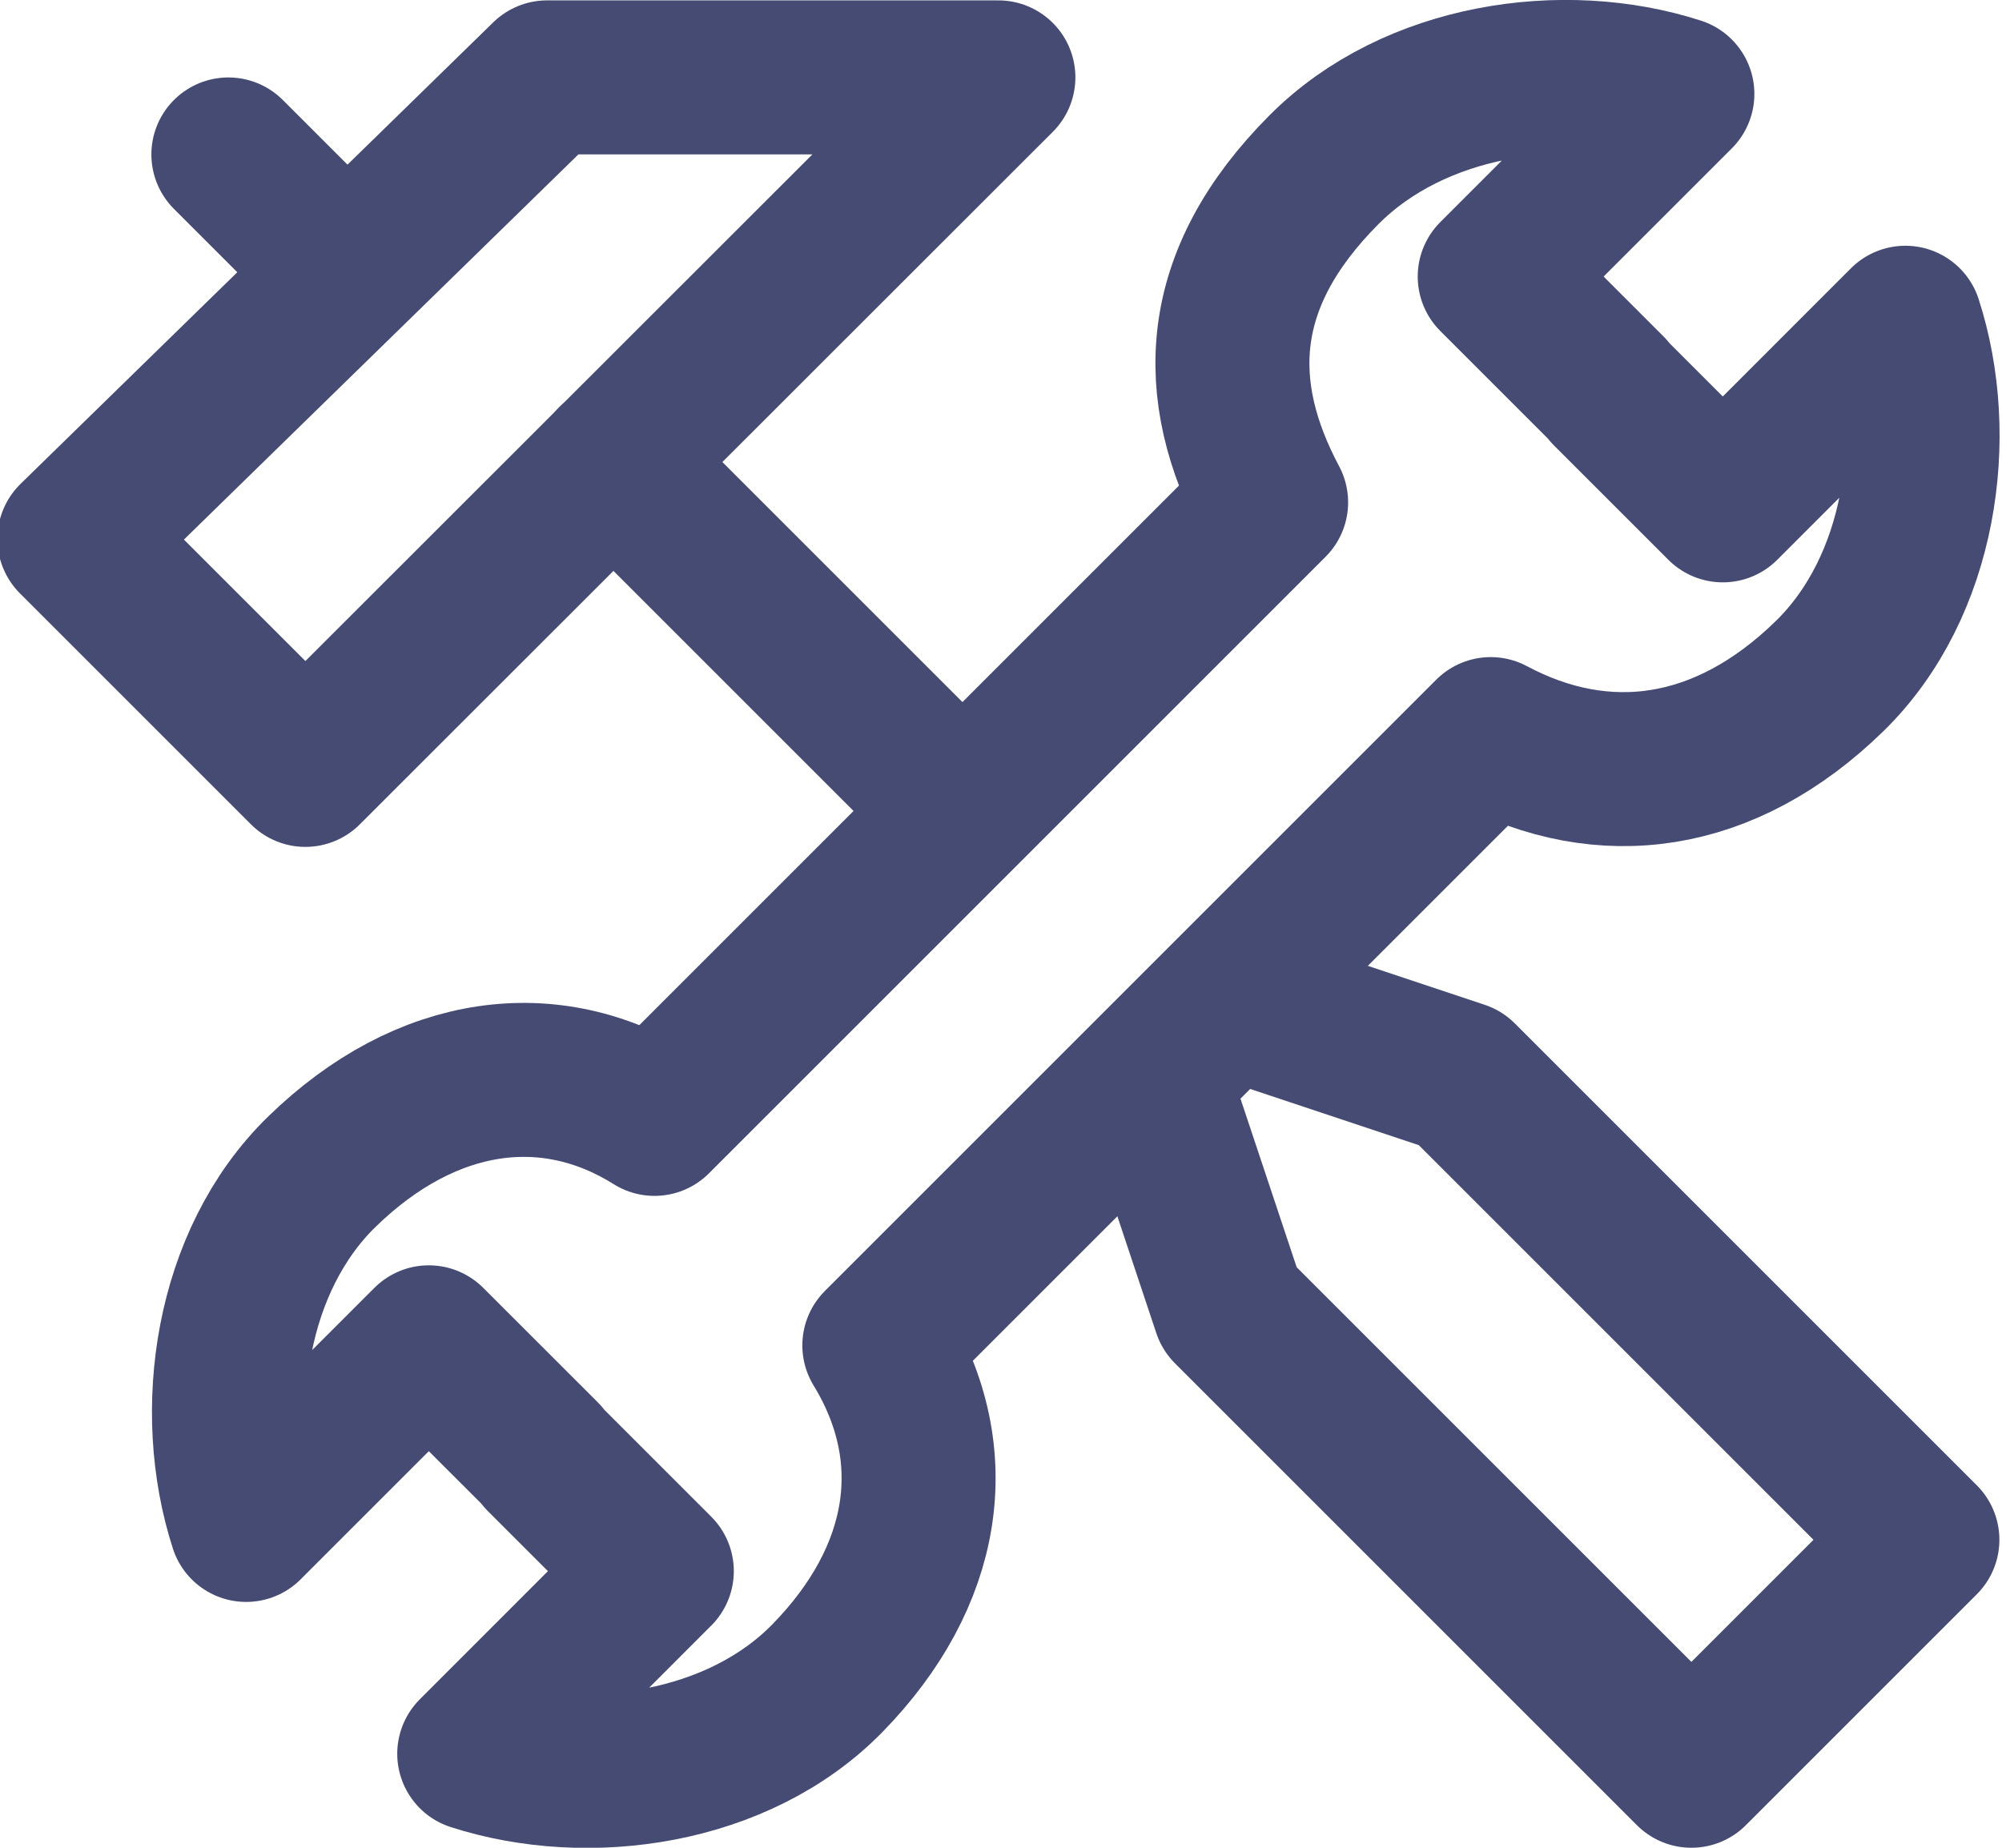 <?xml version="1.0" encoding="UTF-8"?>
<svg width="26px" height="24px" viewBox="0 0 26 24" version="1.1" xmlns="http://www.w3.org/2000/svg" xmlns:xlink="http://www.w3.org/1999/xlink">
    <!-- Generator: sketchtool 50.2 (55047) - http://www.bohemiancoding.com/sketch -->
    <title>6D7CB9C6-CA1D-472E-A168-9DC8BD52F515</title>
    <desc>Created with sketchtool.</desc>
    <defs></defs>
    <g id="1.-Home" stroke="none" stroke-width="1" fill="none" fill-rule="evenodd" stroke-linecap="round" stroke-linejoin="round">
        <g id="1.-Home-v2" transform="translate(-156, -2836)" stroke="#454B72" stroke-width="2">
            <g id="CATEGORIES" transform="translate(135, 2659)">
                <g id="renovation" transform="translate(0, 144)">
                    <g id="tools_ico" transform="translate(21, 34)">
                        <path d="M11.966,9 L7.966,5" id="Stroke-9521"></path>
                        <path d="M24.745,3.192 L22.374,5.564 L20.888,4.078 L20.898,4.078 L19.412,2.592 L21.784,0.22 C20.306,-0.258 18.368,0.027 17.196,1.203 C15.778,2.625 15.731,4.066 16.508,5.525 L8.5,13.533 C7.153,12.687 5.544,12.891 4.18,14.219 C2.99,15.378 2.719,17.328 3.197,18.807 L5.569,16.435 L7.056,17.921 L7.044,17.921 L8.53,19.407 L6.159,21.779 C7.638,22.257 9.587,21.984 10.747,20.796 C12.028,19.484 12.294,17.906 11.42,16.475 L19.36,8.535 C20.823,9.316 22.403,9.109 23.763,7.78 C24.95,6.619 25.224,4.671 24.745,3.192 Z" id="Stroke-9522"></path>
                        <polygon id="Stroke-9523" points="18.966 13 15.966 12 14.966 13 15.966 16 21.966 22 24.966 19"></polygon>
                        <polygon id="Stroke-9524" points="0.966 6 3.966 9 12.966 0.005 7.105 0.005"></polygon>
                        <path d="M2.966,1.006 L3.966,2.006" id="Stroke-9525"></path>
                    </g>
                </g>
            </g>
        </g>
    </g>
</svg>